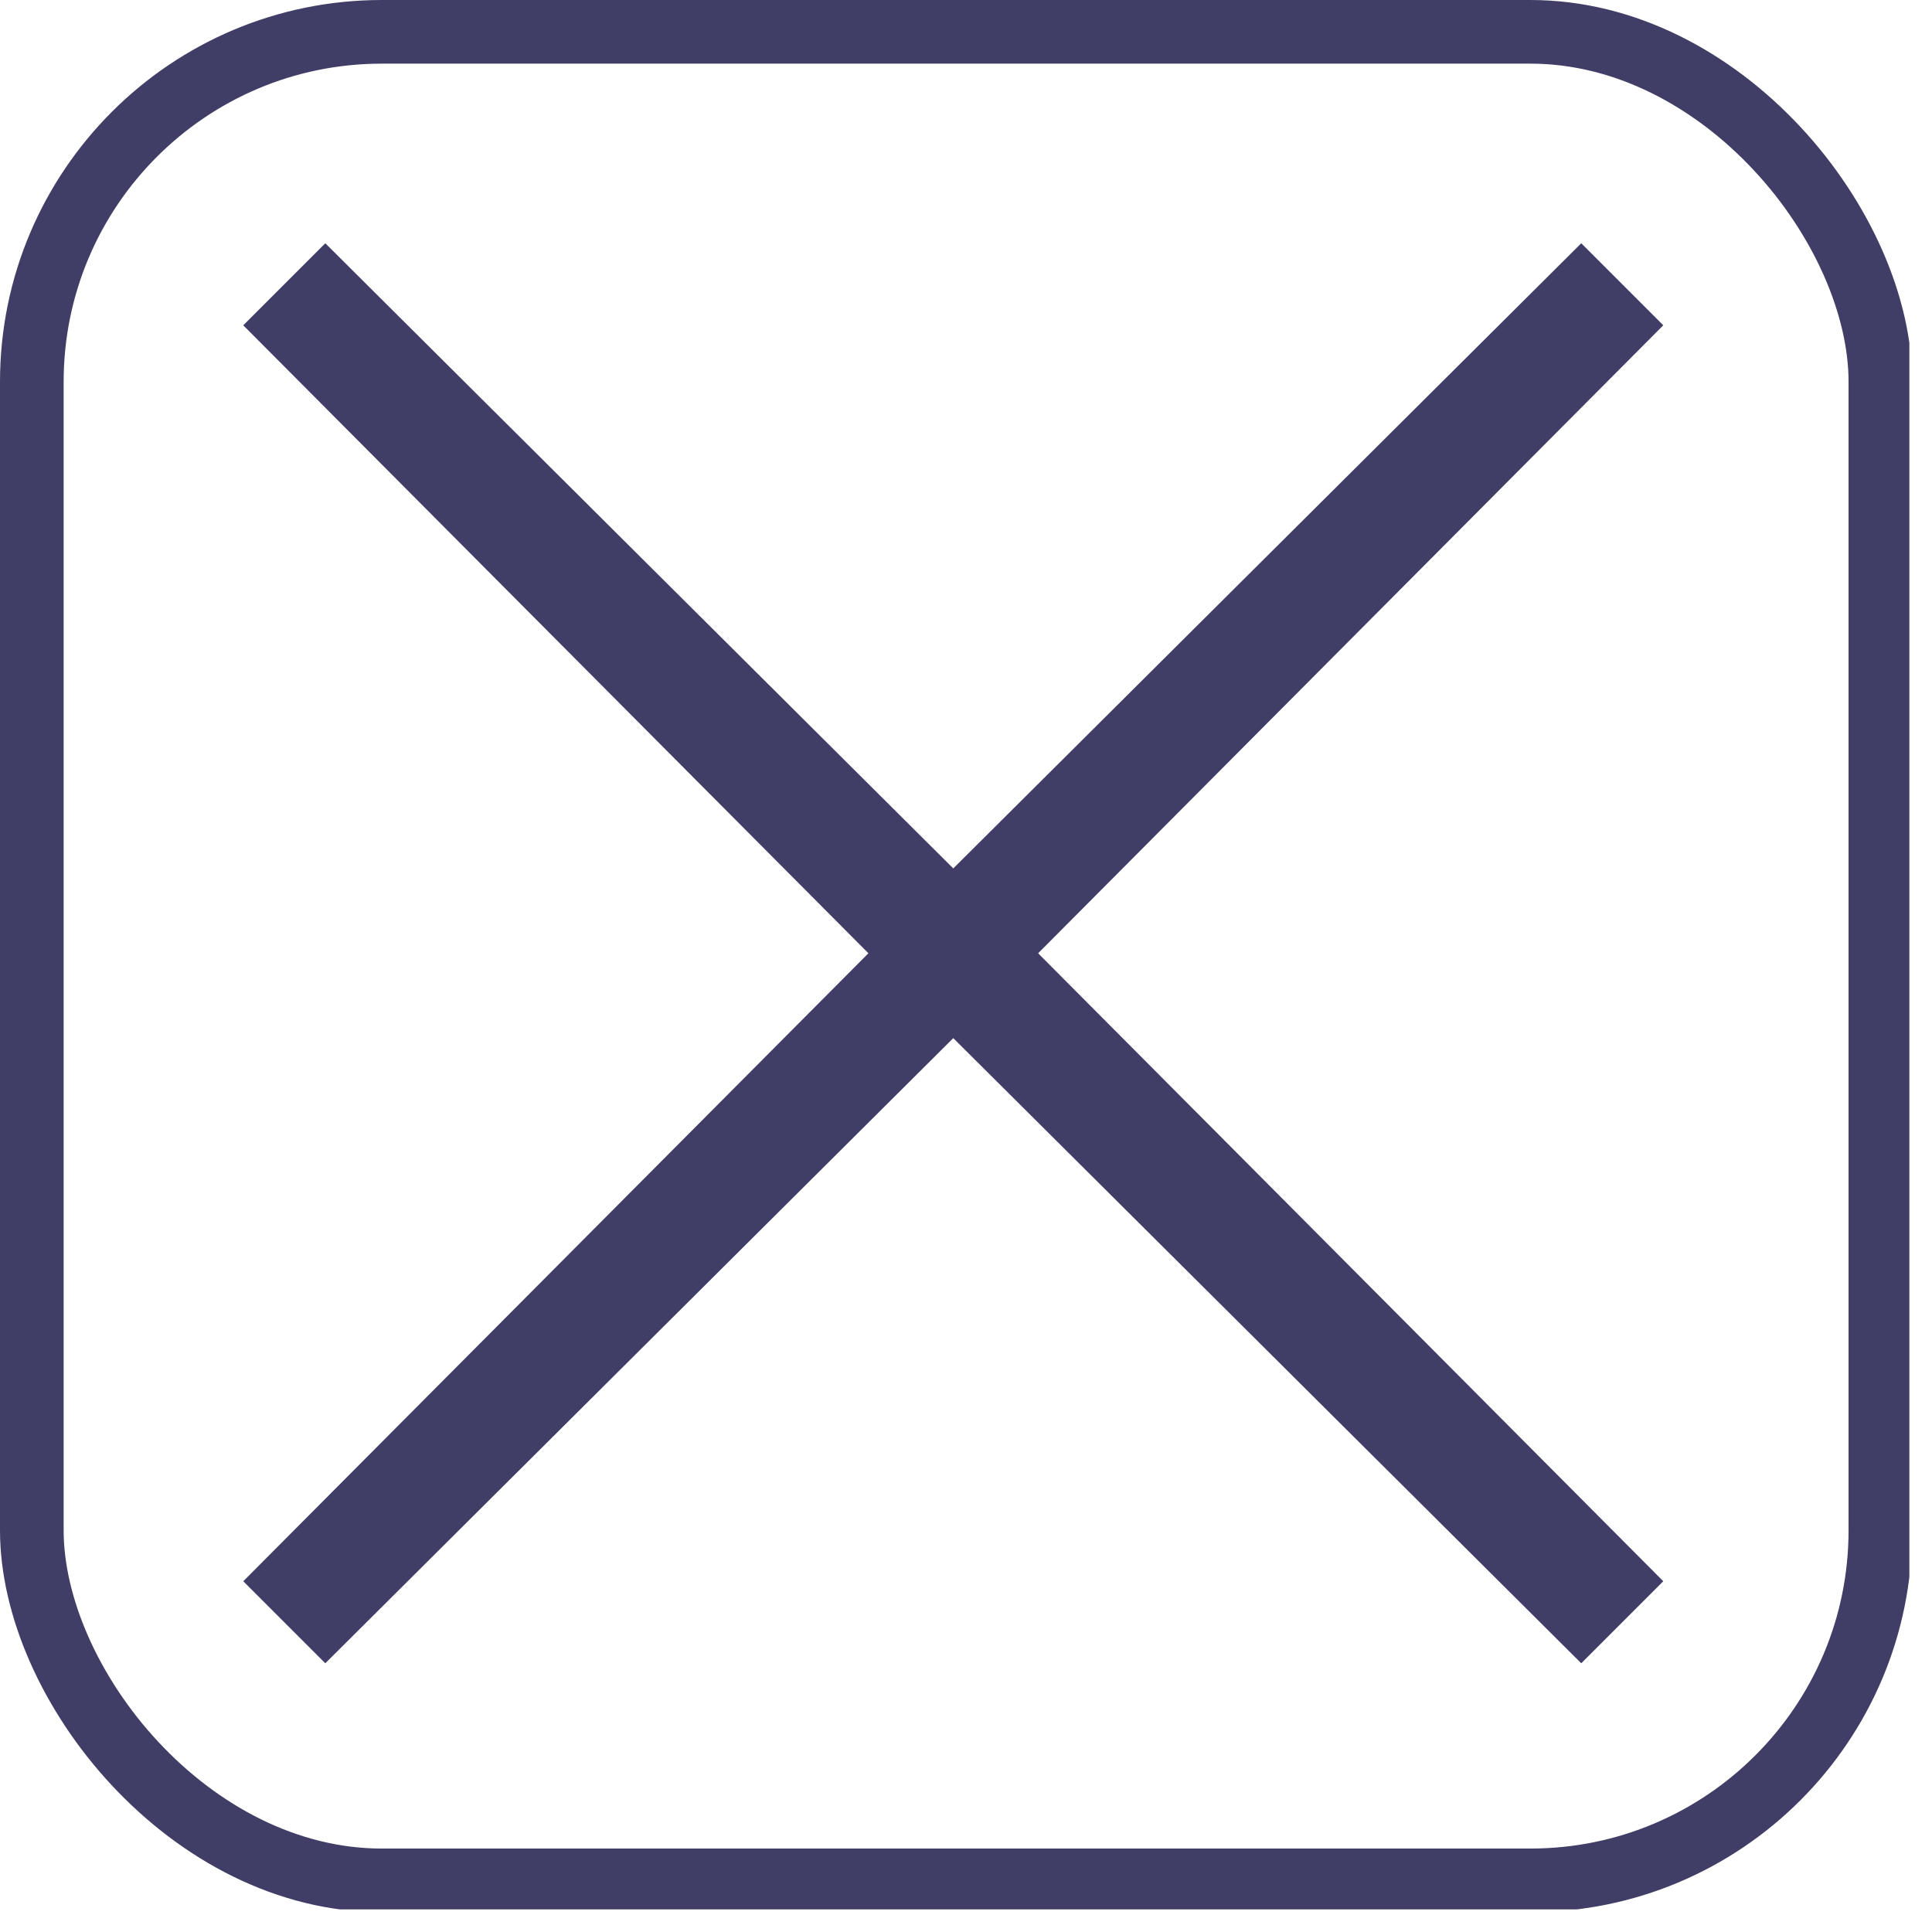 <?xml version="1.0" encoding="UTF-8"?> <svg xmlns="http://www.w3.org/2000/svg" xmlns:xlink="http://www.w3.org/1999/xlink" id="Layer_2" version="1.1" viewBox="0 0 68.3 68.3"><defs><style> .st0, .st1 { fill: none; } .st2 { fill: #403d66; } .st3 { clip-path: url(#clippath-1); } .st4 { clip-path: url(#clippath-3); } .st5 { clip-path: url(#clippath-4); } .st6 { clip-path: url(#clippath-2); } .st7 { clip-path: url(#clippath-5); } .st1 { stroke: #403d66; stroke-width: 4.5px; } .st8 { display: none; } .st9 { clip-path: url(#clippath); } </style><clipPath id="clippath"><rect class="st0" x="8.6" y="8.6" width="50.3" height="50.3"></rect></clipPath><clipPath id="clippath-1"><rect class="st0" width="67.6" height="67.6" rx="13.5" ry="13.5"></rect></clipPath><clipPath id="clippath-2"><rect class="st0" width="67.5" height="67.5"></rect></clipPath><clipPath id="clippath-3"><rect class="st0" width="67.5" height="67.5"></rect></clipPath><clipPath id="clippath-4"><rect class="st0" width="68.3" height="68.3"></rect></clipPath><clipPath id="clippath-5"><rect class="st0" width="67.6" height="67.6" rx="13.5" ry="13.5"></rect></clipPath></defs><g id="Layer_1-2"><g class="st9"><polygon class="st2" points="36.7 33.7 58.8 55.9 55.9 58.8 33.7 36.7 11.5 58.8 8.6 55.9 30.7 33.7 8.6 11.5 11.5 8.6 33.7 30.7 55.9 8.6 58.8 11.5 36.7 33.7"></polygon></g><g class="st8"><g class="st3"><g class="st6"><g><rect class="st2" x="65.5" y="6.2" width="2" height="55.2"></rect><rect class="st2" y="6.2" width="2" height="55.2"></rect><rect class="st2" x="6.2" y="65.5" width="55.2" height="2"></rect><polygon points="65.5 2 65.5 6.2 67.6 6.2 67.6 0 61.4 0 61.4 2 65.5 2"></polygon><polygon points="2 2 6.2 2 6.2 0 0 0 0 6.2 2 6.2 2 2"></polygon><polygon points="65.5 65.5 61.4 65.5 61.4 67.6 67.6 67.6 67.6 61.4 65.5 61.4 65.5 65.5"></polygon><polygon points="2 65.5 2 61.4 0 61.4 0 67.6 6.2 67.6 6.2 65.5 2 65.5"></polygon></g></g></g></g><g class="st4"><g class="st5"><g class="st7"><rect class="st1" width="67.6" height="67.6" rx="13.5" ry="13.5"></rect></g></g></g></g></svg> 